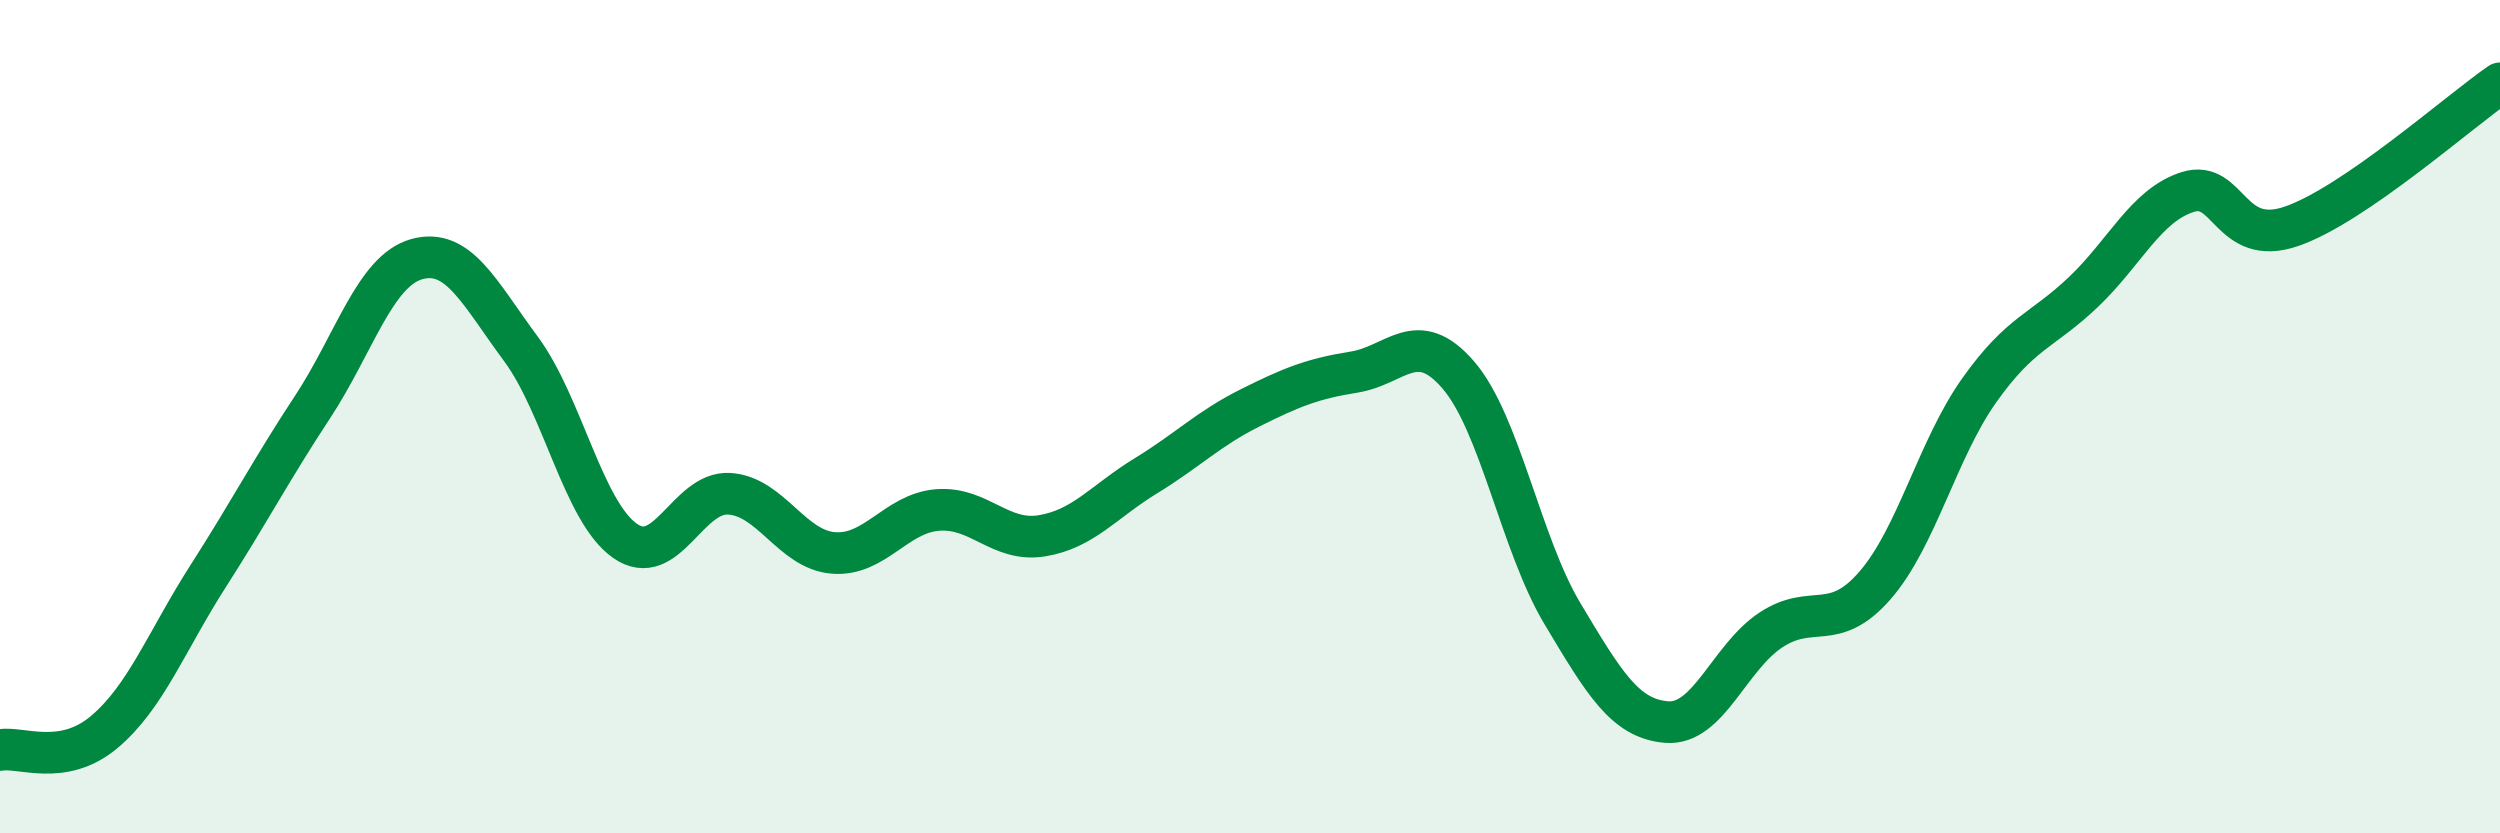 
    <svg width="60" height="20" viewBox="0 0 60 20" xmlns="http://www.w3.org/2000/svg">
      <path
        d="M 0,18 C 0.5,17.91 1.5,18.41 2.5,17.57 C 3.5,16.73 4,15.38 5,13.82 C 6,12.26 6.5,11.29 7.5,9.77 C 8.5,8.25 9,6.5 10,6.22 C 11,5.94 11.5,7.02 12.5,8.37 C 13.5,9.72 14,12.28 15,12.98 C 16,13.68 16.5,11.79 17.5,11.85 C 18.5,11.91 19,13.19 20,13.27 C 21,13.35 21.5,12.32 22.5,12.24 C 23.5,12.16 24,13.02 25,12.86 C 26,12.7 26.5,12.03 27.5,11.42 C 28.5,10.81 29,10.29 30,9.79 C 31,9.29 31.5,9.09 32.5,8.93 C 33.5,8.77 34,7.84 35,9 C 36,10.16 36.5,13.06 37.5,14.73 C 38.5,16.4 39,17.25 40,17.33 C 41,17.41 41.5,15.78 42.5,15.12 C 43.5,14.46 44,15.2 45,14.05 C 46,12.9 46.5,10.78 47.5,9.37 C 48.5,7.96 49,7.96 50,7.01 C 51,6.06 51.5,4.93 52.5,4.61 C 53.5,4.29 53.5,5.95 55,5.43 C 56.5,4.91 59,2.69 60,2L60 20L0 20Z"
        fill="#008740"
        opacity="0.1"
        stroke-linecap="round"
        stroke-linejoin="round"
      />
      <path
        d="M 0,18 C 0.5,17.91 1.5,18.41 2.5,17.57 C 3.5,16.73 4,15.38 5,13.82 C 6,12.26 6.5,11.29 7.5,9.77 C 8.5,8.25 9,6.5 10,6.22 C 11,5.94 11.5,7.02 12.5,8.37 C 13.5,9.72 14,12.28 15,12.98 C 16,13.68 16.5,11.79 17.5,11.85 C 18.5,11.91 19,13.19 20,13.27 C 21,13.35 21.5,12.32 22.5,12.24 C 23.5,12.16 24,13.02 25,12.86 C 26,12.7 26.5,12.03 27.5,11.42 C 28.5,10.81 29,10.29 30,9.79 C 31,9.29 31.5,9.09 32.5,8.93 C 33.5,8.77 34,7.84 35,9 C 36,10.16 36.5,13.06 37.5,14.73 C 38.5,16.4 39,17.25 40,17.33 C 41,17.41 41.5,15.78 42.5,15.12 C 43.5,14.46 44,15.2 45,14.05 C 46,12.9 46.5,10.78 47.5,9.37 C 48.5,7.96 49,7.96 50,7.01 C 51,6.06 51.5,4.93 52.5,4.61 C 53.5,4.29 53.5,5.95 55,5.43 C 56.5,4.91 59,2.69 60,2"
        stroke="#008740"
        stroke-width="1"
        fill="none"
        stroke-linecap="round"
        stroke-linejoin="round"
      />
    </svg>
  
